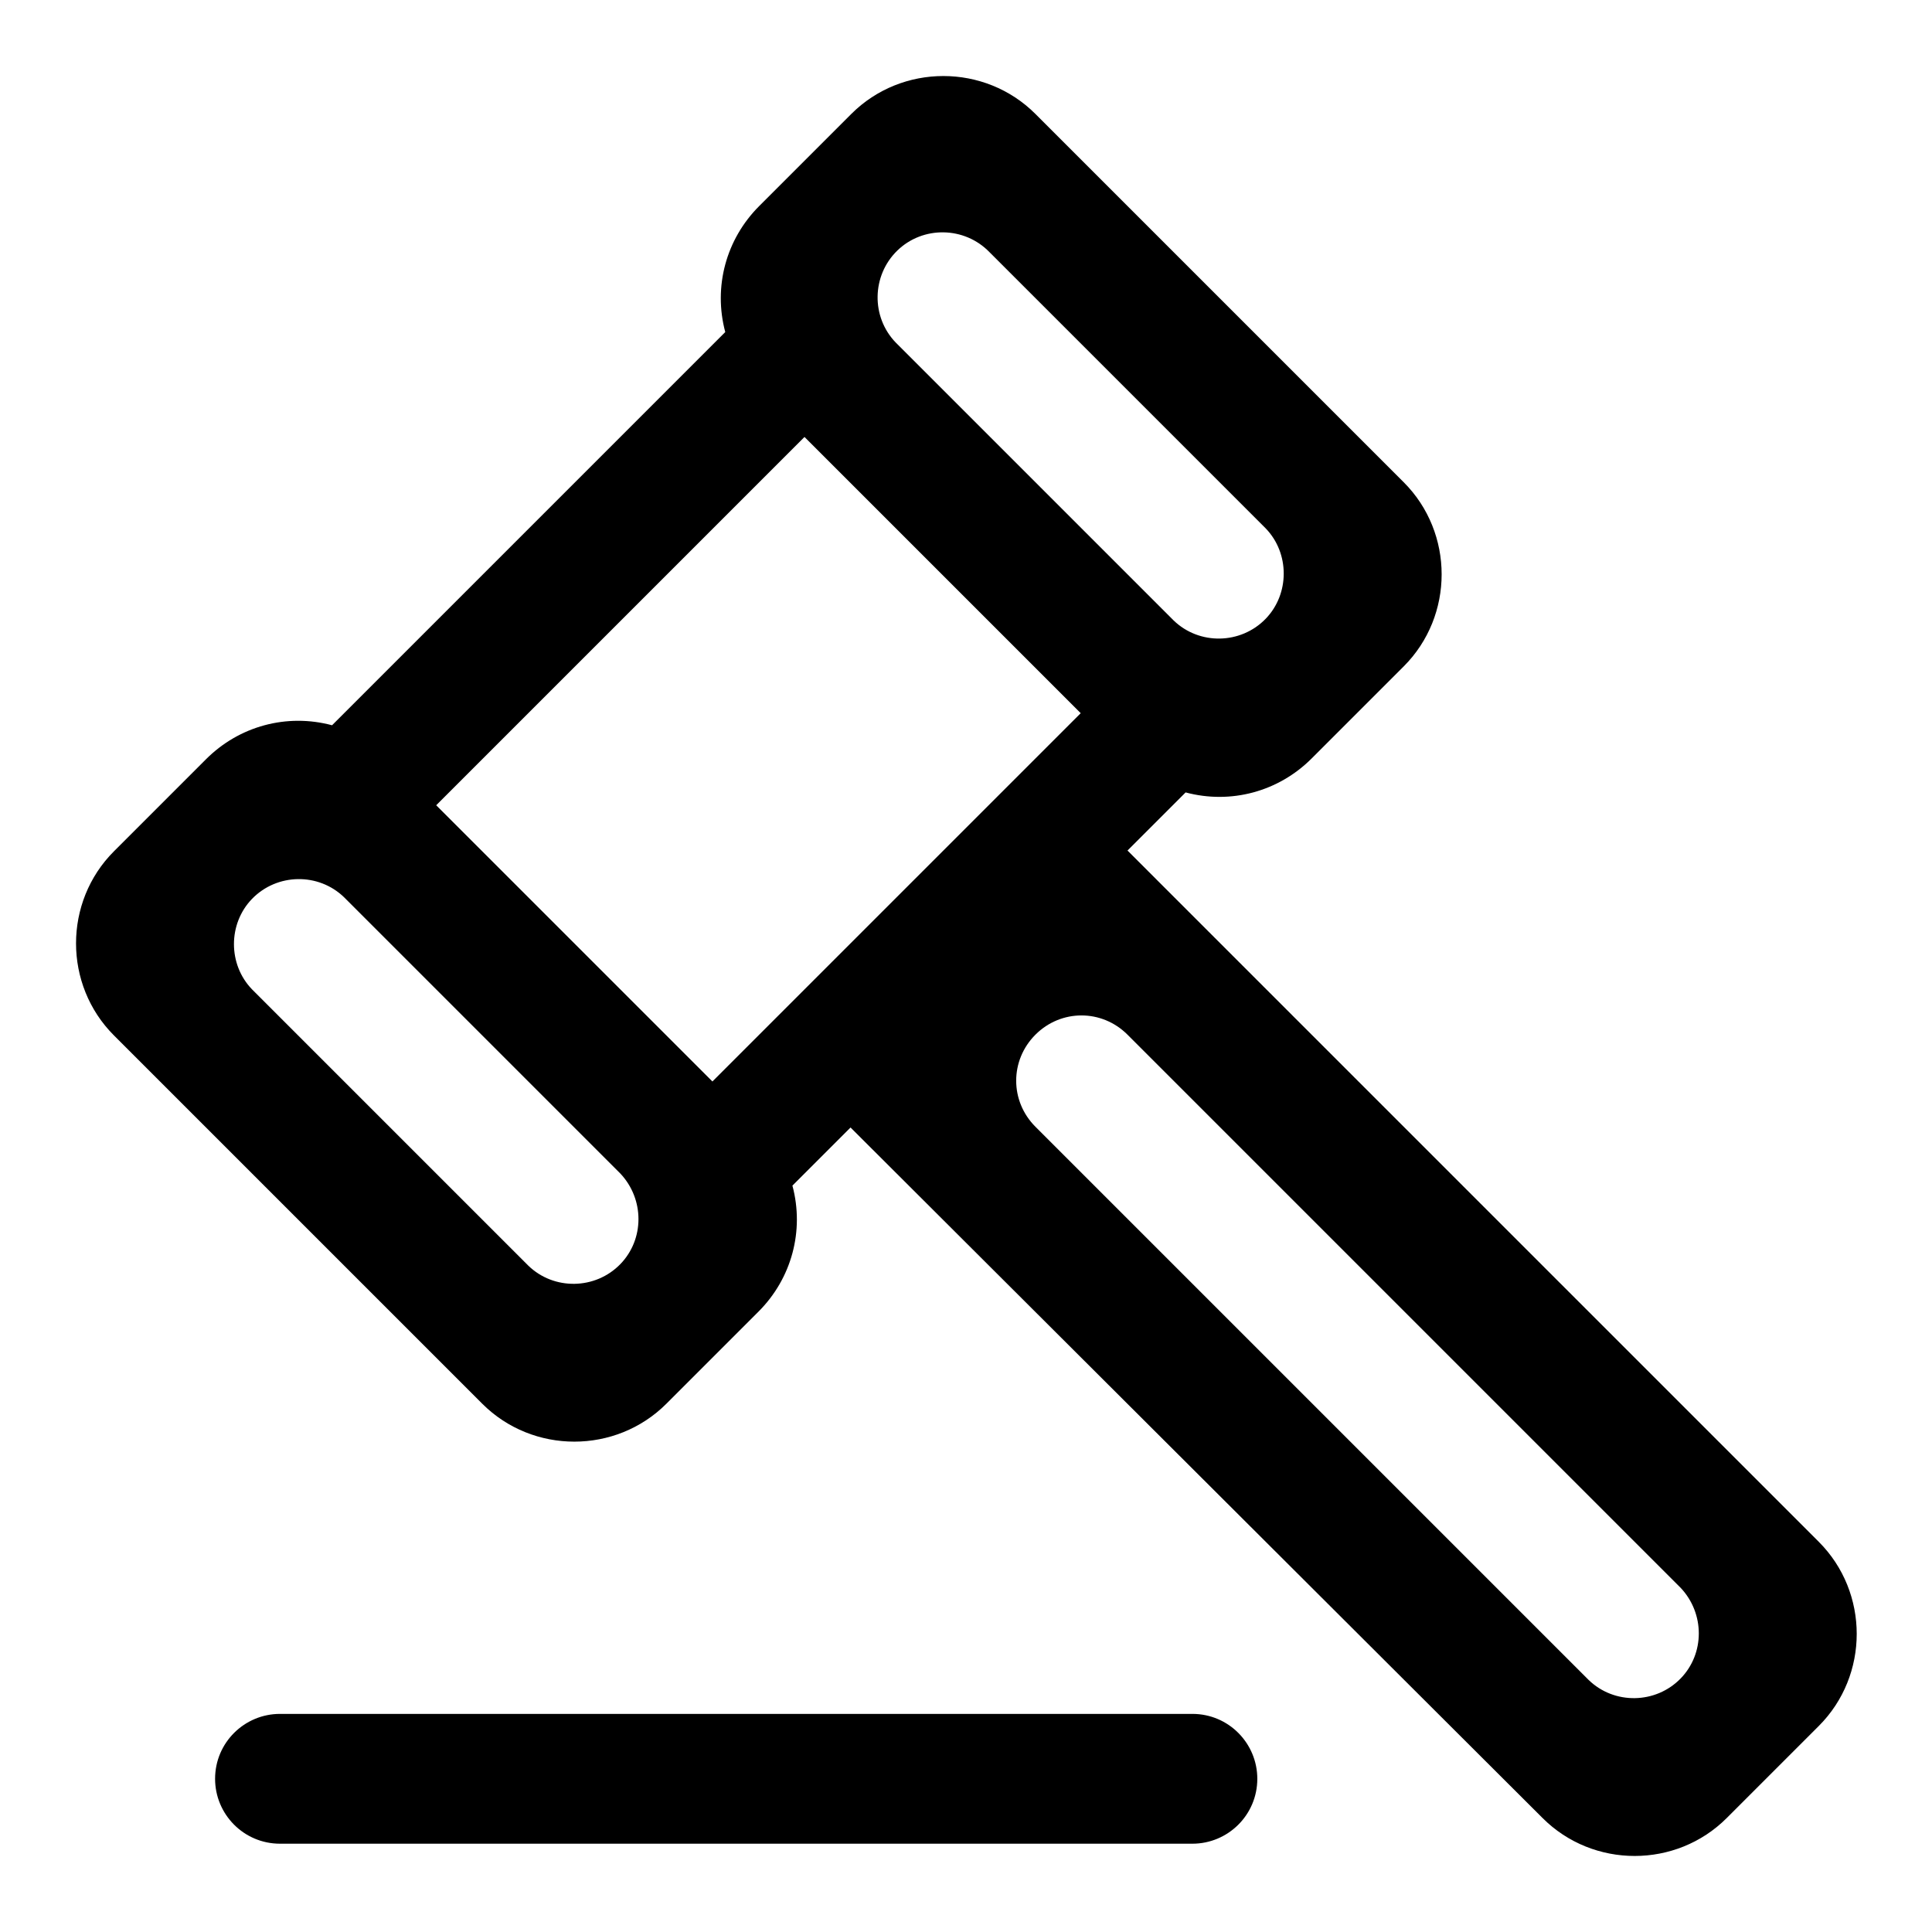 <?xml version="1.0" encoding="utf-8"?>
<!-- Svg Vector Icons : http://www.onlinewebfonts.com/icon -->
<!DOCTYPE svg PUBLIC "-//W3C//DTD SVG 1.1//EN" "http://www.w3.org/Graphics/SVG/1.1/DTD/svg11.dtd">
<svg version="1.1" xmlns="http://www.w3.org/2000/svg" xmlns:xlink="http://www.w3.org/1999/xlink" x="0px" y="0px" viewBox="0 0 256 256" enable-background="new 0 0 256 256" xml:space="preserve">
<g> <path fill="#000000" d="M112.7,149.4l-7.7,7.7c1.6,6-0.1,12.3-4.5,16.7L88.3,186c-6.7,6.7-17.7,6.7-24.4,0l-48.8-48.8 c-6.7-6.7-6.7-17.7,0-24.4c0,0,0,0,0,0l12.2-12.2c4.4-4.4,10.7-6.1,16.7-4.5L96.1,44c-1.6-6,0.1-12.3,4.5-16.7l12.2-12.2 c6.7-6.7,17.7-6.7,24.4,0c0,0,0,0,0,0L186,63.9c6.7,6.7,6.7,17.7,0,24.4l-12.2,12.2c-4.4,4.4-10.7,6.1-16.7,4.5l-7.7,7.7l91.6,91.6 c6.7,6.7,6.7,17.7,0,24.4l-12.2,12.2c-6.7,6.7-17.7,6.7-24.4,0L112.7,149.4z M94.4,143.3l48.8-48.8l-36.6-36.6l-48.8,48.8 L94.4,143.3z M131.1,33.4c-3.3-3.4-8.8-3.5-12.2-0.2c-3.4,3.3-3.5,8.8-0.2,12.2c0.1,0.1,0.1,0.1,0.2,0.2l36.6,36.6 c3.4,3.3,8.9,3.2,12.2-0.2c3.2-3.3,3.2-8.7,0-12L131.1,33.4L131.1,33.4z M45.6,118.9c-3.4-3.3-8.9-3.2-12.2,0.2 c-3.2,3.3-3.2,8.7,0,12L70,167.7c3.4,3.3,8.9,3.2,12.2-0.2c3.2-3.3,3.2-8.6,0-12L45.6,118.9L45.6,118.9z M149.4,137.1 c-3.4-3.4-8.8-3.4-12.2,0s-3.4,8.8,0,12.2l73.3,73.3c3.4,3.3,8.9,3.2,12.2-0.2c3.2-3.3,3.2-8.6,0-12L149.4,137.1L149.4,137.1z  M37.1,227.1H158c4.8,0,8.6,3.9,8.6,8.6c0,4.8-3.9,8.6-8.6,8.6H37.1c-4.8,0-8.6-3.9-8.6-8.6C28.5,230.9,32.4,227.1,37.1,227.1z"/></g>
</svg>